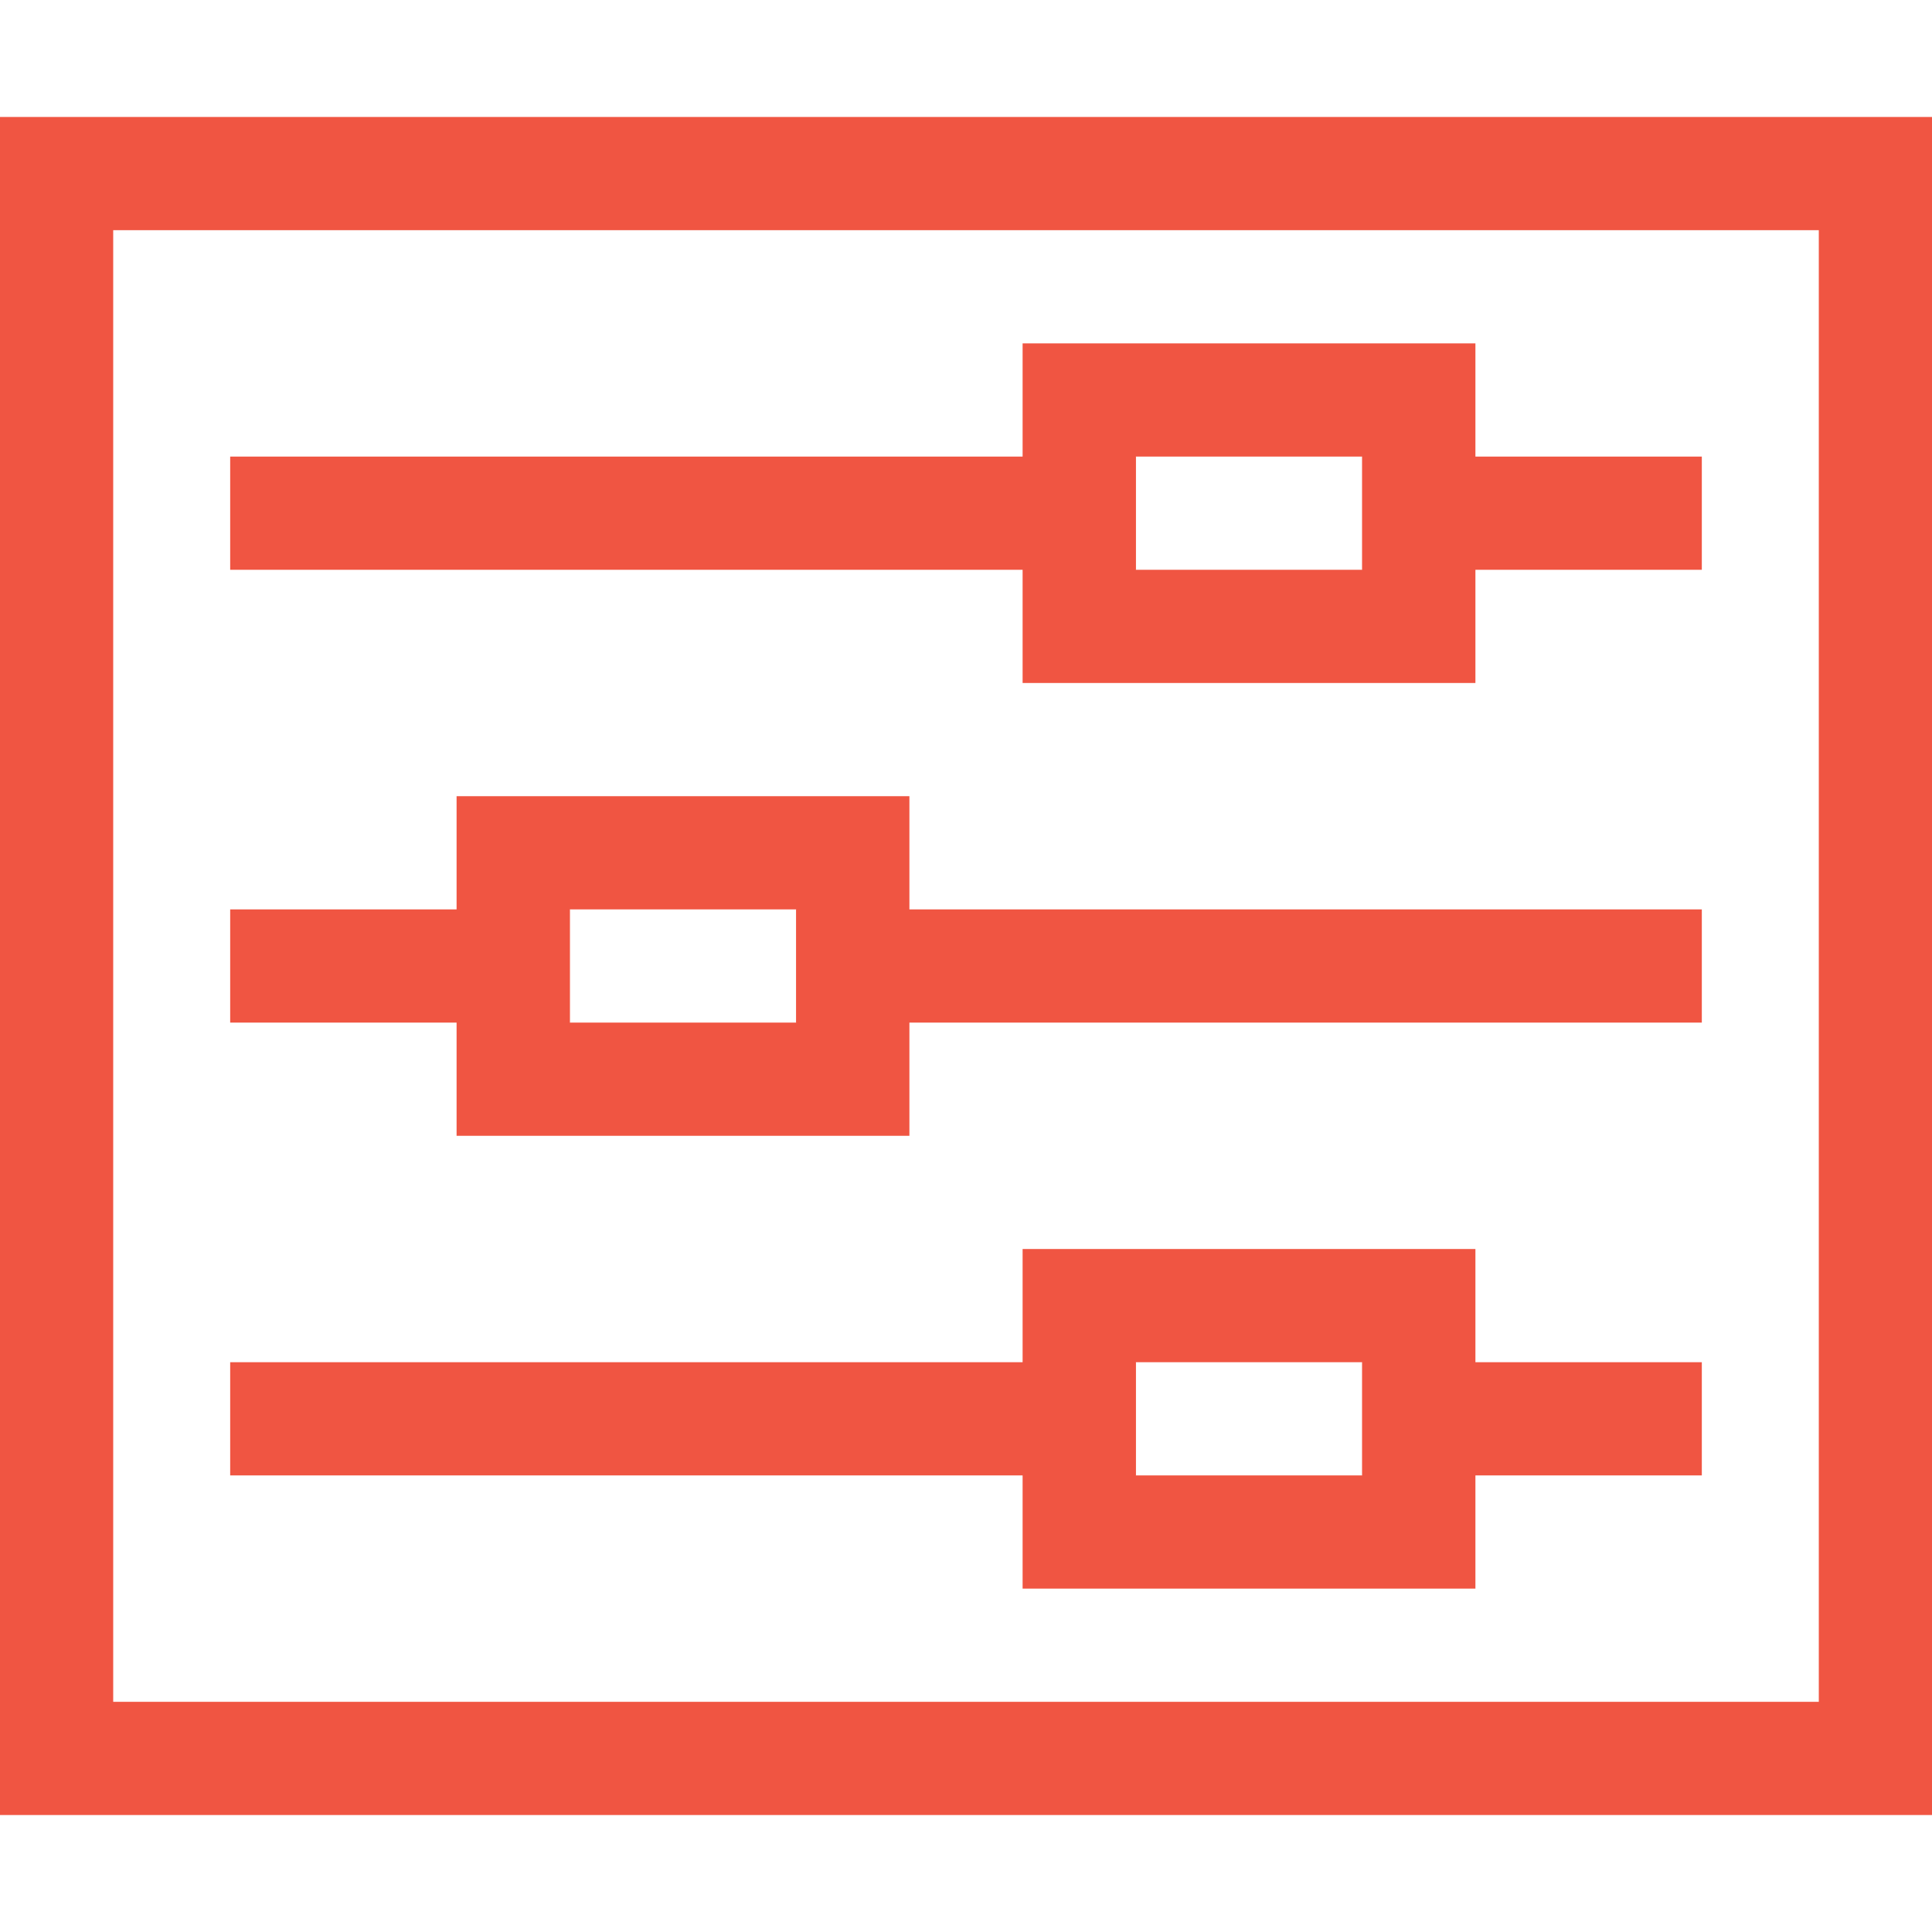 <svg xmlns="http://www.w3.org/2000/svg" xmlns:xlink="http://www.w3.org/1999/xlink" width="384pt" height="384pt" viewBox="0 0 384 384" version="1.1" class="iconadda"><!-- iconadda -->
<g transform="rotate(0,192,192) translate(0,0) scale(1.0,1.0)">
<path style="fill: none; stroke-width: 30; stroke-linecap: butt; stroke-linejoin: miter; stroke-opacity: 1; stroke-miterlimit: 10;" d="M 497.001 46 L 15 46 L 15 466.001 L 497.001 466.001 Z M 497.001 46 " transform="matrix(0.75,0,0,-0.75,0,384)" stroke="#f05542" data-original="#000000" class=""></path>
<path style="fill: none; stroke-width: 30; stroke-linecap: square; stroke-linejoin: miter; stroke-opacity: 1; stroke-miterlimit: 10;" d="M 0 -0 L 210.001 -0 " transform="matrix(0.75,0,0,-0.75,57,102)" stroke="#f05542" data-original="#000000" class=""></path>
<path style="fill: none; stroke-width: 30; stroke-linecap: square; stroke-linejoin: miter; stroke-opacity: 1; stroke-miterlimit: 10;" d="M 0 -0 L 60.001 -0 " transform="matrix(0.75,0,0,-0.75,282,102)" stroke="#f05542" data-original="#000000" class=""></path>
<path style="fill: none; stroke-width: 30; stroke-linecap: square; stroke-linejoin: miter; stroke-opacity: 1; stroke-miterlimit: 10;" d="M 0 -0 L 60 -0 " transform="matrix(0.75,0,0,-0.75,57,192)" stroke="#f05542" data-original="#000000" class=""></path>
<path style="fill: none; stroke-width: 30; stroke-linecap: square; stroke-linejoin: miter; stroke-opacity: 1; stroke-miterlimit: 10;" d="M 0 -0 L 210.001 -0 " transform="matrix(0.75,0,0,-0.75,169.5,192)" stroke="#f05542" data-original="#000000" class=""></path>
<path style="fill: none; stroke-width: 30; stroke-linecap: square; stroke-linejoin: miter; stroke-opacity: 1; stroke-miterlimit: 10;" d="M 0 -0 L 210.001 -0 " transform="matrix(0.75,0,0,-0.75,57,282)" stroke="#f05542" data-original="#000000" class=""></path>
<path style="fill: none; stroke-width: 30; stroke-linecap: square; stroke-linejoin: miter; stroke-opacity: 1; stroke-miterlimit: 10;" d="M 0 -0 L 60.001 -0 " transform="matrix(0.75,0,0,-0.75,282,282)" stroke="#f05542" data-original="#000000" class=""></path>
<path style="fill: none; stroke-width: 30; stroke-linecap: square; stroke-linejoin: miter; stroke-opacity: 1; stroke-miterlimit: 10;" d="M 376.001 346.001 L 286.001 346.001 L 286.001 406.001 L 376.001 406.001 Z M 226.001 226.001 L 136 226.001 L 136 286.001 L 226.001 286.001 Z M 376.001 106 L 286.001 106 L 286.001 166 L 376.001 166 Z M 376.001 106 " transform="matrix(0.75,0,0,-0.75,0,384)" stroke="#f05542" data-original="#000000" class=""></path>
</g>
</svg>